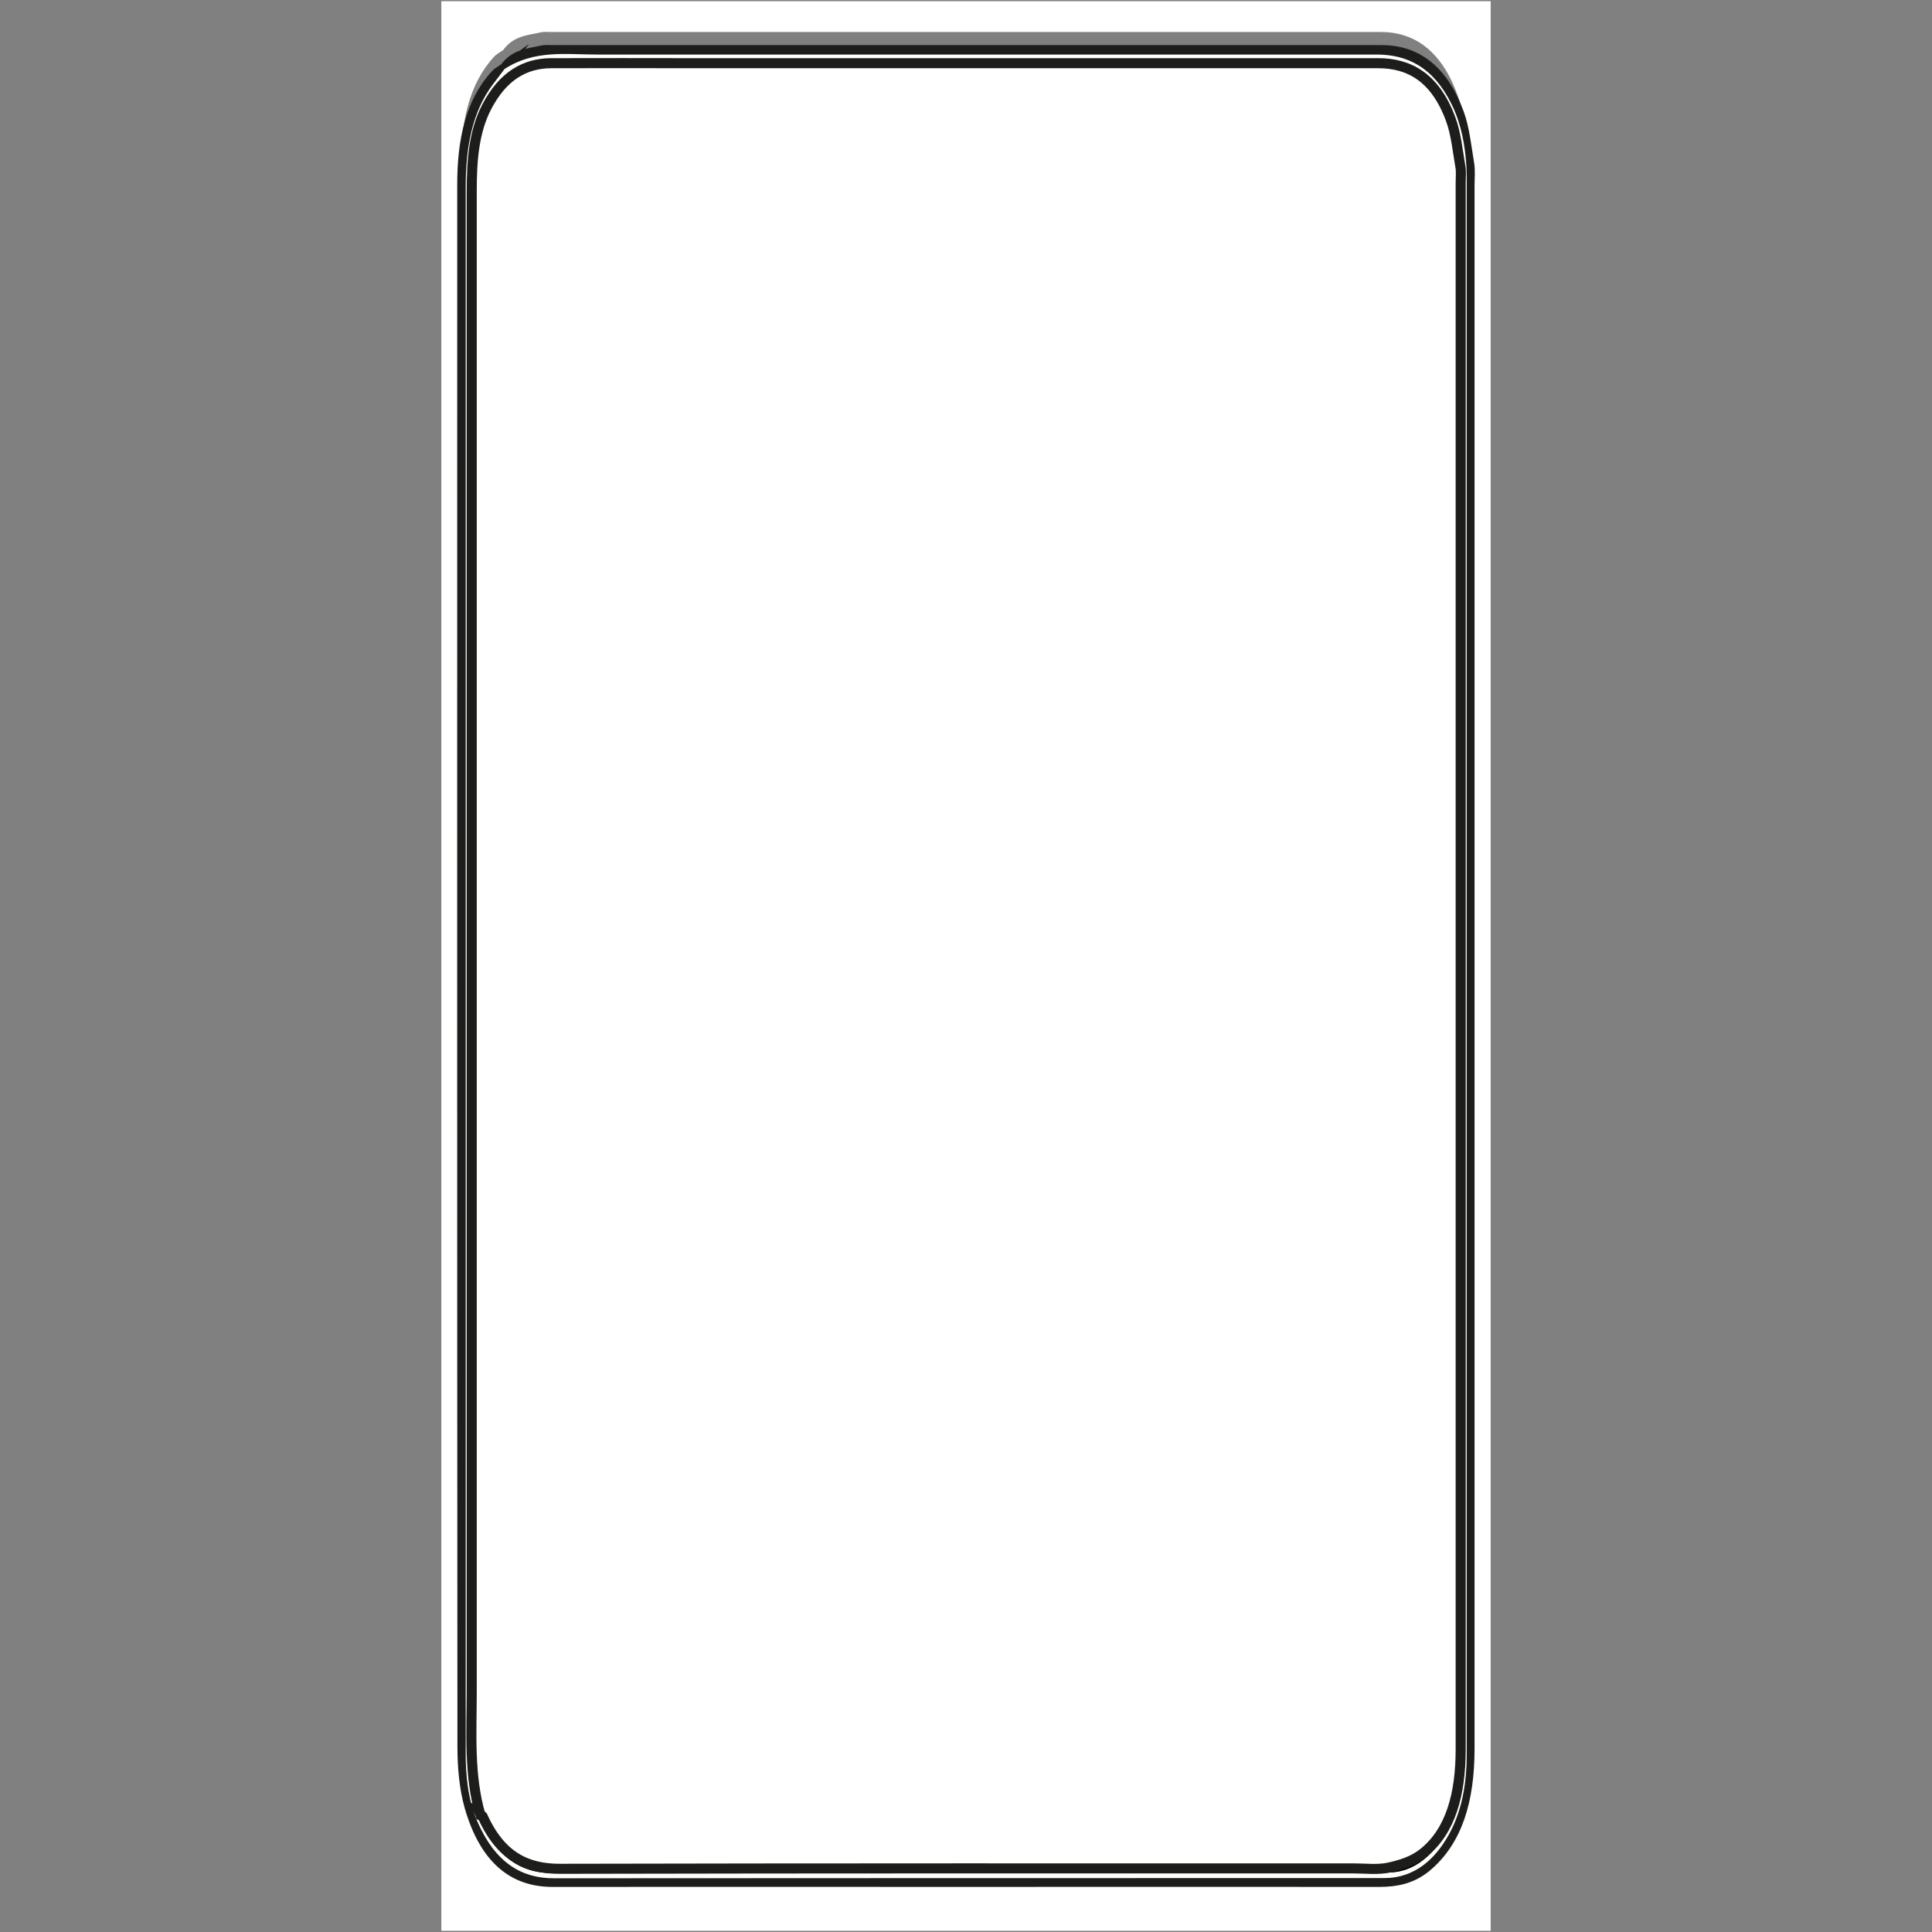 <svg viewBox="0 0 96 96" version="1.1" xmlns="http://www.w3.org/2000/svg">
  <rect x="0" y="0" width="96" height="96" fill="#808080" stroke="none"/>
  <defs>
    <style>
      .cls-1, .cls-2 {
        fill: #fff;
      }

      .cls-2, .cls-3 {
        stroke: #1d1d1b;
        stroke-miterlimit: 10;
        stroke-width: .5px;
      }
    </style>
  </defs>
  
  <g>
    <g id="Calque_1">
      <path d="M74.07,95.94H21.93V.06h52.14v95.88ZM24.98,2.5c-.15.11-.32.19-.45.34-1.23,1.35-1.63,3.26-1.63,5.41,0,25.9,0,51.79.01,77.69,0,.98.09,2.03.35,2.93.75,2.64,2.2,3.74,4.12,3.74,6.68-.02,13.37,0,20.05,0,7.01,0,14.03,0,21.04,0,.81,0,1.6-.14,2.32-.73,1.56-1.29,2.16-3.32,2.16-5.89-.01-25.9,0-51.79,0-77.69,0-.36.03-.73-.02-1.08-.14-.84-.23-1.74-.5-2.48-.81-2.24-2.17-3.16-3.85-3.15-13.75,0-27.5,0-41.25,0-.16,0-.32-.02-.47.02-.66.15-1.36.16-1.89.92v-.02Z" class="cls-1"></path>
      <path d="M25.04,3.43c.53-.76,1.22-.77,1.89-.92.15-.04.31-.02.47-.02,13.75,0,27.5,0,41.25,0,1.68,0,3.04.92,3.85,3.15.27.75.36,1.64.5,2.48.06.34.02.72.02,1.08,0,25.9,0,51.79,0,77.69,0,2.57-.6,4.6-2.16,5.89-.72.59-1.51.73-2.32.73-7.01-.01-14.03,0-21.04,0-6.68,0-13.37-.01-20.05,0-1.92,0-3.36-1.1-4.12-3.74-.25-.89-.35-1.95-.35-2.93-.02-25.9-.01-51.79-.01-77.69,0-2.15.4-4.06,1.63-5.41.13-.15.3-.23.45-.34-.19.25-.38.5-.57.75-1.04,1.37-1.36,3.13-1.36,5.13.01,23.14,0,46.29,0,69.43,0,2.75,0,5.5,0,8.25,0,1.26.12,2.46.59,3.54.88,2.02,2.18,2.8,3.78,2.8,13.68-.02,27.36,0,41.04-.01.17,0,.35,0,.52-.01,1.03-.09,1.93-.63,2.66-1.72.82-1.22,1.15-2.71,1.15-4.4,0-26.12,0-52.24,0-78.37,0-.15,0-.31-.01-.46-.06-1.15-.26-2.22-.73-3.16-.92-1.88-2.23-2.49-3.74-2.49-12.91,0-25.82,0-38.73,0-1.56,0-3.14-.25-4.63.74Z" class="cls-3"></path>
      <path d="M25.04,3.45c1.49-.99,3.07-.74,4.63-.74,12.91,0,25.82,0,38.73,0,1.51,0,2.82.61,3.74,2.49.46.95.67,2.01.73,3.16,0,.15.01.31.01.46,0,26.12,0,52.24,0,78.37,0,1.69-.33,3.18-1.15,4.4-.73,1.09-1.63,1.63-2.66,1.72-.17.01-.35.01-.52.01-13.68,0-27.36,0-41.04.01-1.6,0-2.9-.78-3.78-2.8-.47-1.07-.6-2.28-.59-3.54,0-2.75,0-5.5,0-8.25,0-23.14,0-46.29,0-69.43,0-2,.32-3.75,1.36-5.13.19-.25.38-.5.57-.75,0,0-.01.02-.01.02ZM23.88,90.24v-.02c.06.22.11.48.21.67.85,1.59,1.99,2.19,3.35,2.18,13.71-.02,27.43-.01,41.14-.01.21,0,.42-.01.63-.03.93-.09,1.71-.63,2.37-1.59.88-1.28,1.12-2.87,1.12-4.64-.01-25.82,0-51.63,0-77.45,0-.39.04-.79-.03-1.15-.17-.9-.28-1.88-.6-2.66-.79-1.95-2.08-2.59-3.57-2.59-13.66,0-27.33,0-40.99,0-.21,0-.43-.04-.63.03-.55.21-1.14.34-1.64.72-1.52,1.18-2,3.25-2,5.61,0,25.79,0,51.58,0,77.37,0,.68.06,1.38.17,2.05.09.52.29,1,.45,1.5Z" class="cls-1"></path>
      <path d="M23.9,90.23c-.15-.5-.36-.98-.45-1.5-.11-.66-.17-1.36-.17-2.05,0-25.79,0-51.58,0-77.37,0-2.36.48-4.43,2-5.61.5-.38,1.08-.52,1.64-.72.2-.07.42-.03.63-.03,13.66,0,27.33,0,40.99,0,1.49,0,2.78.65,3.57,2.59.32.78.43,1.76.6,2.66.07.36.03.77.03,1.15,0,25.82,0,51.63,0,77.45,0,1.77-.24,3.36-1.12,4.64-.66.96-1.45,1.5-2.37,1.59-.21.02-.42.03-.63.03-13.71,0-27.43,0-41.14.01-1.36,0-2.5-.59-3.35-2.18-.1-.19-.15-.44-.22-.67.03.02.08.02.09.05.92,2.03,2.24,2.62,3.83,2.61,13.16-.03,26.31-.02,39.47-.02.58,0,1.16.08,1.72-.04.59-.13,1.22-.32,1.73-.73,1.36-1.09,1.85-2.93,1.85-5.15,0-25.95,0-51.89,0-77.84,0-.26.03-.53-.01-.77-.14-.81-.23-1.68-.49-2.4-.76-2.07-2.06-2.77-3.6-2.77-11.34,0-22.68,0-34.03,0-2.36,0-4.71,0-7.07,0-1.29,0-2.39.62-3.2,2.18-.64,1.24-.74,2.67-.74,4.16,0,24.84,0,49.68,0,74.52,0,2.09-.15,4.21.44,6.21Z"></path>
      <path d="M23.88,90.21c-.59-2-.44-4.12-.44-6.21,0-24.84,0-49.68,0-74.52,0-1.49.1-2.92.74-4.16.81-1.56,1.91-2.17,3.2-2.18,2.36-.01,4.71,0,7.07,0,11.34,0,22.68,0,34.03,0,1.54,0,2.83.7,3.6,2.77.27.72.35,1.59.49,2.4.04.24.01.51.01.77,0,25.95,0,51.89,0,77.84,0,2.22-.49,4.06-1.85,5.15-.52.42-1.14.6-1.73.73-.56.12-1.15.04-1.72.04-13.16,0-26.31-.01-39.47.02-1.59,0-2.92-.58-3.83-2.61-.01-.03-.06-.03-.09-.05,0,0,.01.02.01.02Z" class="cls-2"></path>
    </g>
  </g>
</svg>